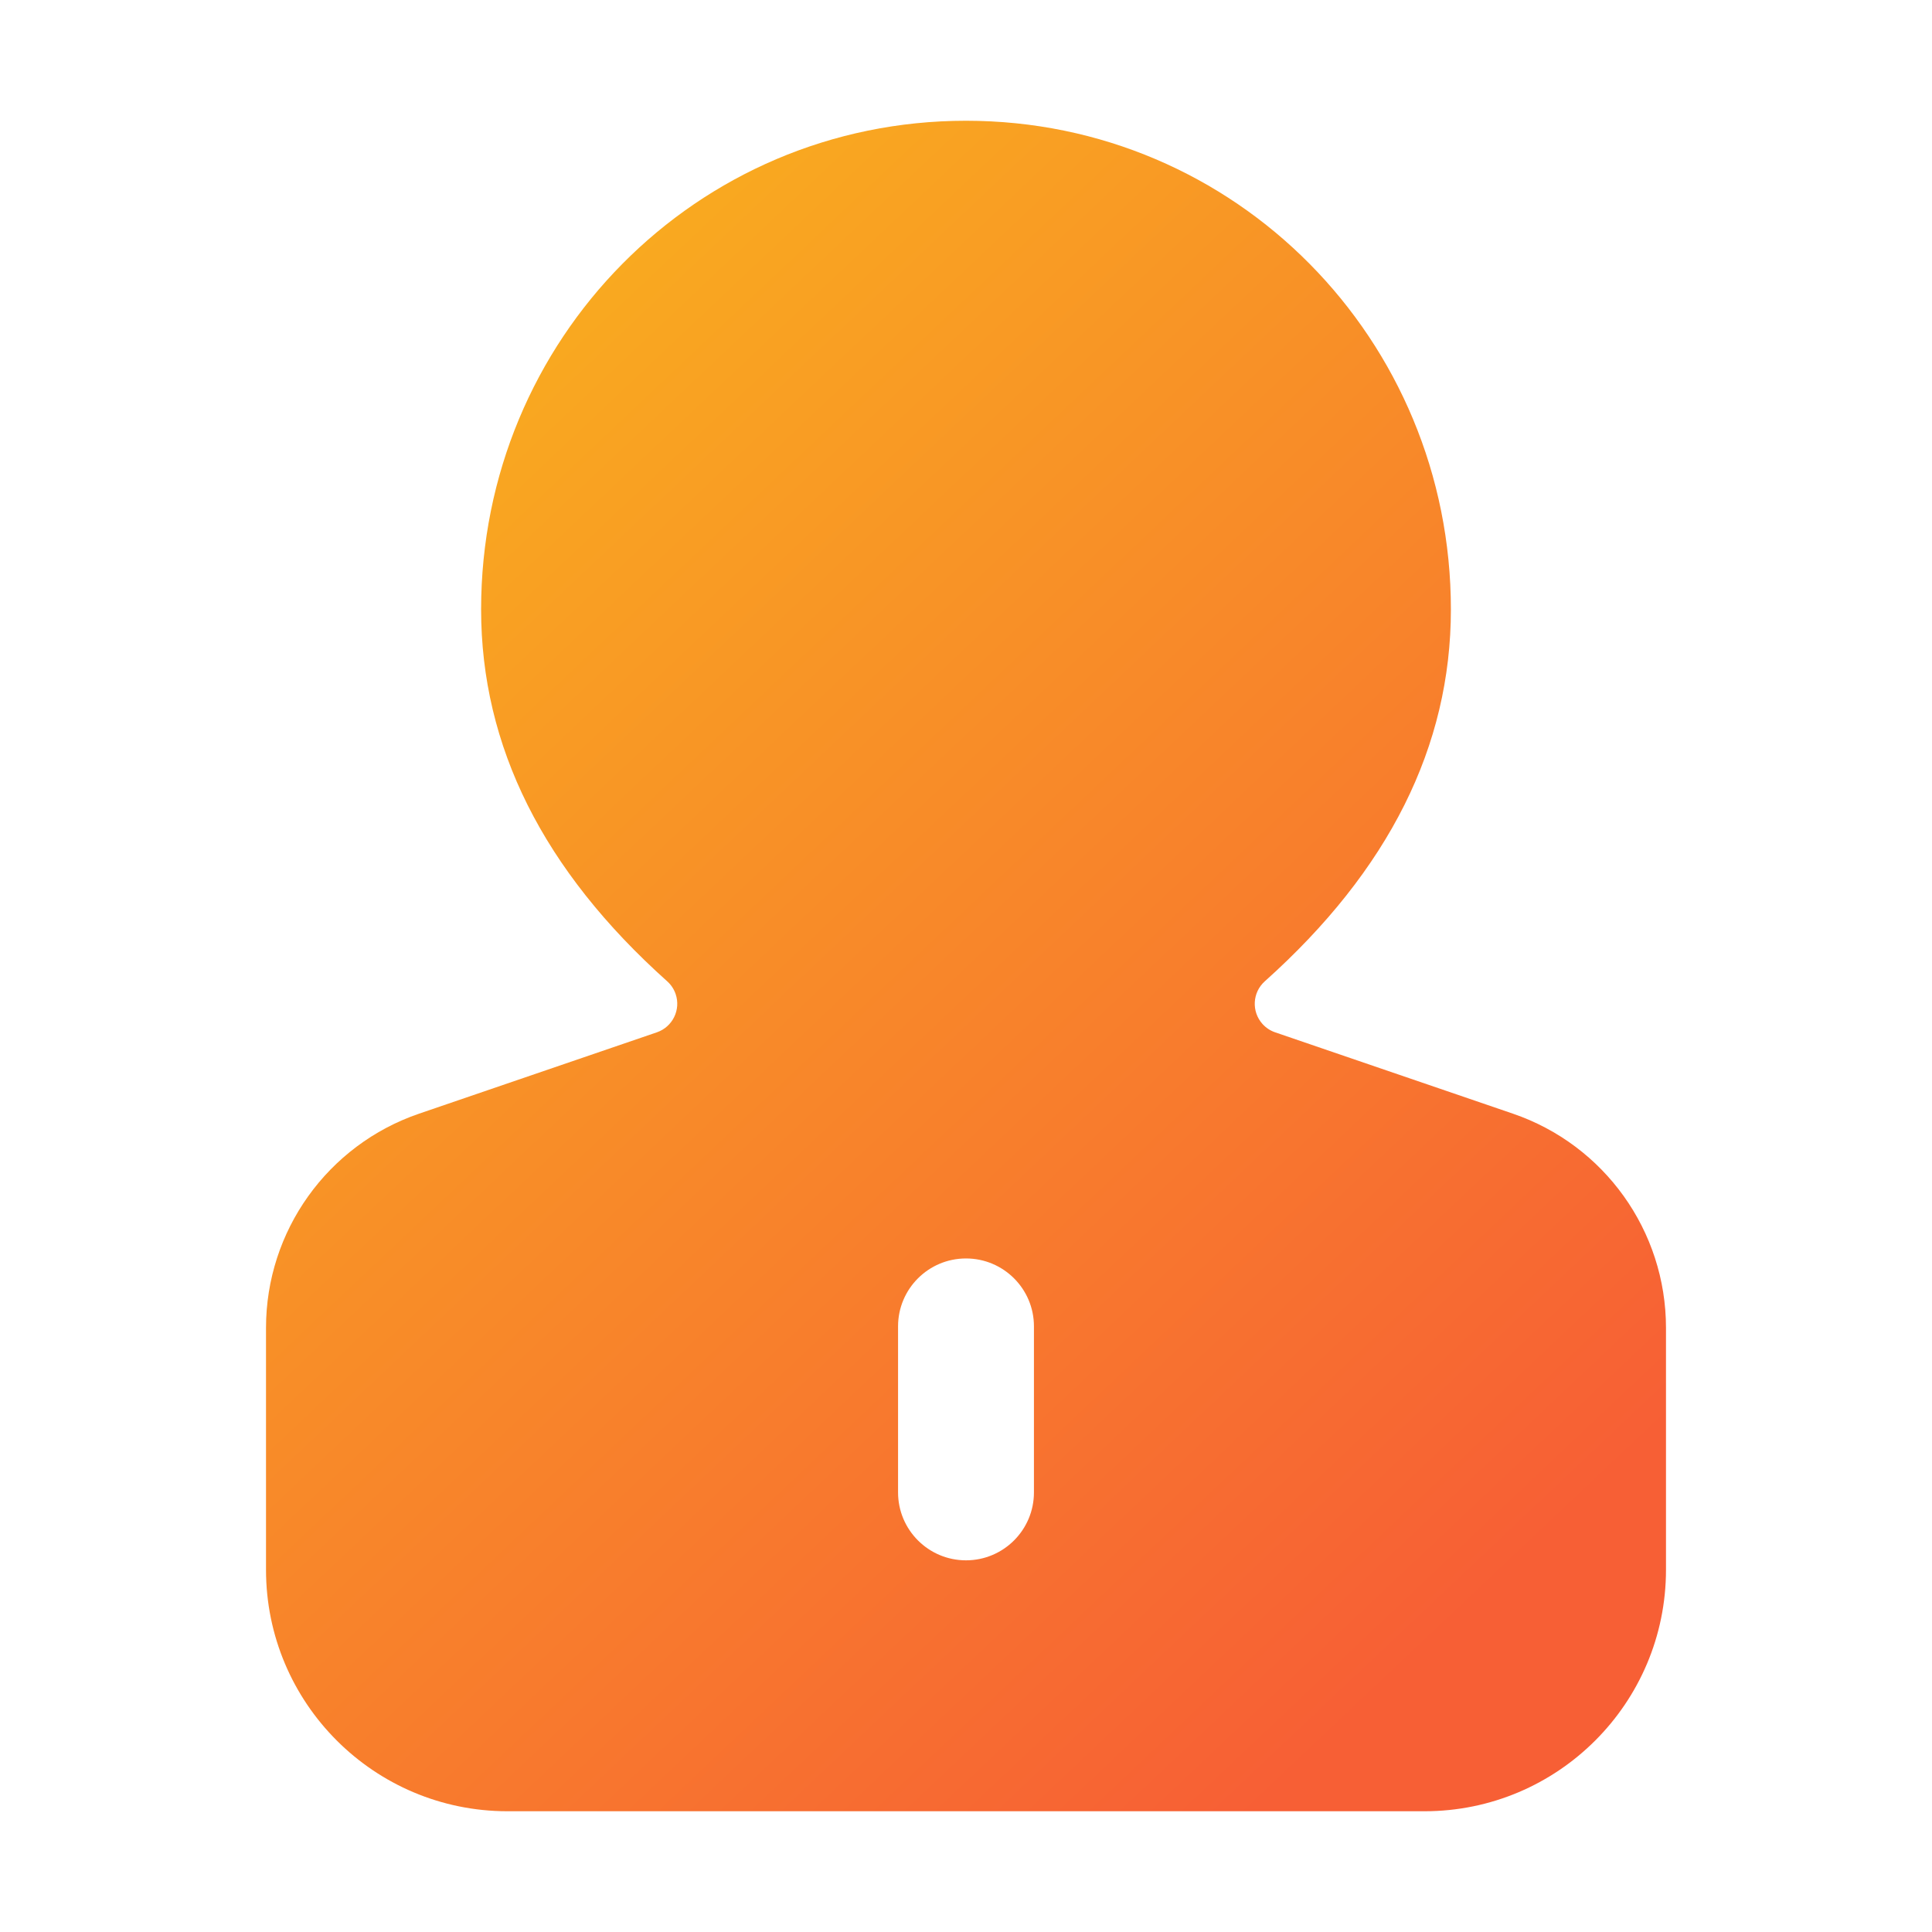 <svg width="48" height="48" viewBox="0 0 48 48" fill="none" xmlns="http://www.w3.org/2000/svg">
<path d="M24 3C30.705 3 36.047 8.436 36.047 15.141C36.047 18.541 34.506 21.621 31.424 24.38C31.115 24.656 31.089 25.13 31.365 25.439C31.451 25.535 31.56 25.607 31.681 25.648L37.586 27.668C39.862 28.446 41.391 30.585 41.391 32.99V39C41.391 42.314 38.704 45 35.391 45H12.609C9.296 45 6.609 42.314 6.609 39V32.99C6.609 30.585 8.138 28.446 10.414 27.668L16.319 25.648C16.71 25.514 16.92 25.088 16.786 24.696C16.744 24.574 16.672 24.466 16.576 24.38C13.494 21.621 11.953 18.542 11.953 15.141C11.953 8.436 17.295 3 24 3ZM24 31.266C23.068 31.266 22.312 32.021 22.312 32.953V37.078C22.312 38.01 23.068 38.766 24 38.766C24.932 38.766 25.688 38.01 25.688 37.078V32.953C25.688 32.021 24.932 31.266 24 31.266Z" fill="url(#paint0_linear_535_3309)"/>
<defs>
<linearGradient id="paint0_linear_535_3309" x1="11.268" y1="8.25" x2="39.038" y2="37.636" gradientUnits="userSpaceOnUse">
<stop stop-color="#F9AC1F"/>
<stop offset="1" stop-color="#F75F35"/>
</linearGradient>
</defs>
</svg>
